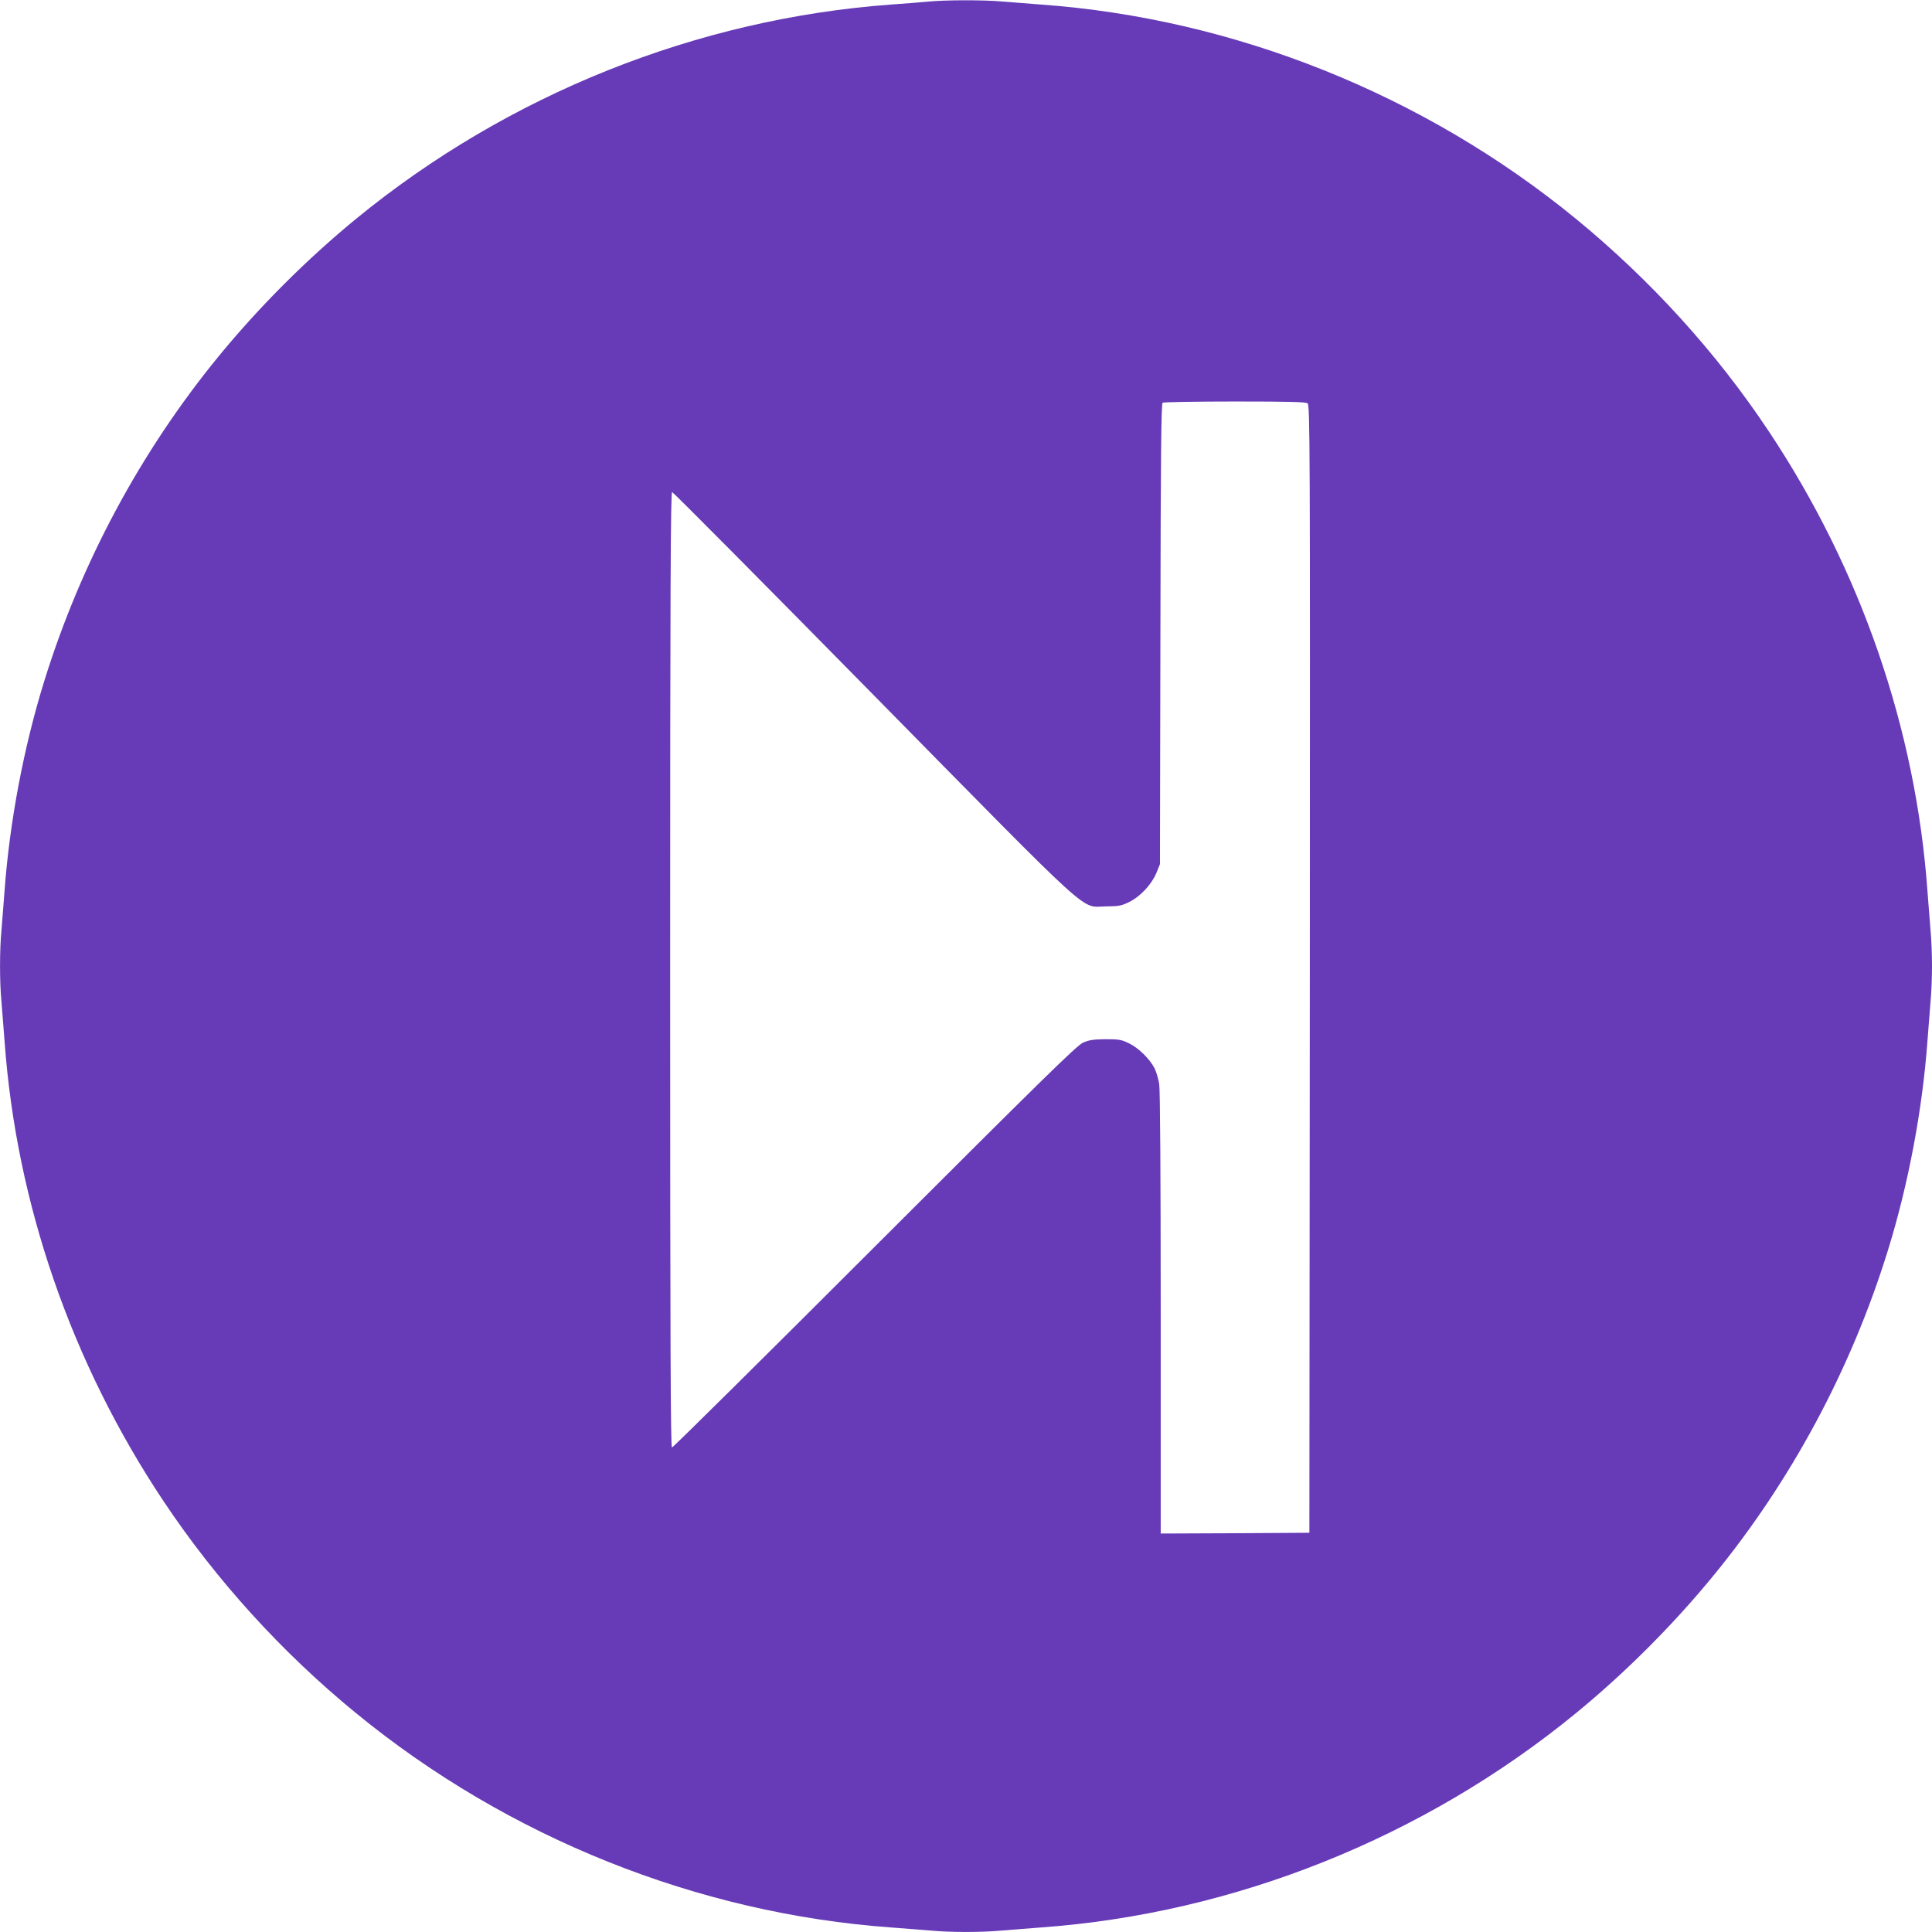 <?xml version="1.0" standalone="no"?>
<!DOCTYPE svg PUBLIC "-//W3C//DTD SVG 20010904//EN"
 "http://www.w3.org/TR/2001/REC-SVG-20010904/DTD/svg10.dtd">
<svg version="1.0" xmlns="http://www.w3.org/2000/svg"
 width="1280pt" height="1280pt" viewBox="0 0 1280 1280"
 preserveAspectRatio="xMidYMid meet">
<g transform="translate(0,1280) scale(0.1,-0.1)"
fill="#673ab7" stroke="none">
<path d="M6145 12789 c-44 -4 -152 -13 -240 -19 -1287 -94 -2539 -595 -3545
-1419 -328 -269 -643 -584 -911 -911 -516 -630 -912 -1367 -1155 -2150 -137
-439 -231 -940 -264 -1395 -6 -82 -15 -197 -20 -255 -13 -134 -13 -346 0 -480
5 -58 14 -172 20 -255 77 -1075 442 -2133 1053 -3050 348 -522 784 -1003 1277
-1406 1006 -824 2263 -1327 3545 -1419 83 -6 197 -15 255 -20 134 -13 346 -13
480 0 58 5 173 14 255 20 1282 92 2539 595 3545 1419 327 268 642 583 911 911
515 628 912 1367 1155 2150 137 439 231 940 264 1395 6 83 15 197 20 255 6 58
10 166 10 240 0 74 -4 182 -10 240 -5 58 -14 173 -20 255 -77 1075 -442 2133
-1053 3050 -348 523 -782 1000 -1277 1406 -1005 823 -2263 1327 -3545 1419
-82 6 -197 15 -255 20 -121 11 -378 11 -495 -1z m2518 -2661 c16 -12 17 -245
15 -3748 l-3 -3735 -492 -3 -493 -2 0 1457 c0 956 -4 1480 -10 1522 -6 35 -20
82 -31 104 -32 61 -105 134 -168 164 -50 25 -67 28 -156 28 -82 -1 -109 -5
-150 -23 -42 -19 -272 -245 -1380 -1352 -732 -732 -1336 -1330 -1343 -1330 -9
0 -12 647 -12 3165 0 2525 3 3165 13 3165 6 0 605 -603 1330 -1340 1504 -1528
1369 -1405 1547 -1405 85 1 101 4 153 30 74 37 148 117 179 193 l23 57 3 1525
c2 1193 5 1526 15 1532 6 4 222 8 478 8 357 0 469 -3 482 -12z"/>
</g>
</svg>
